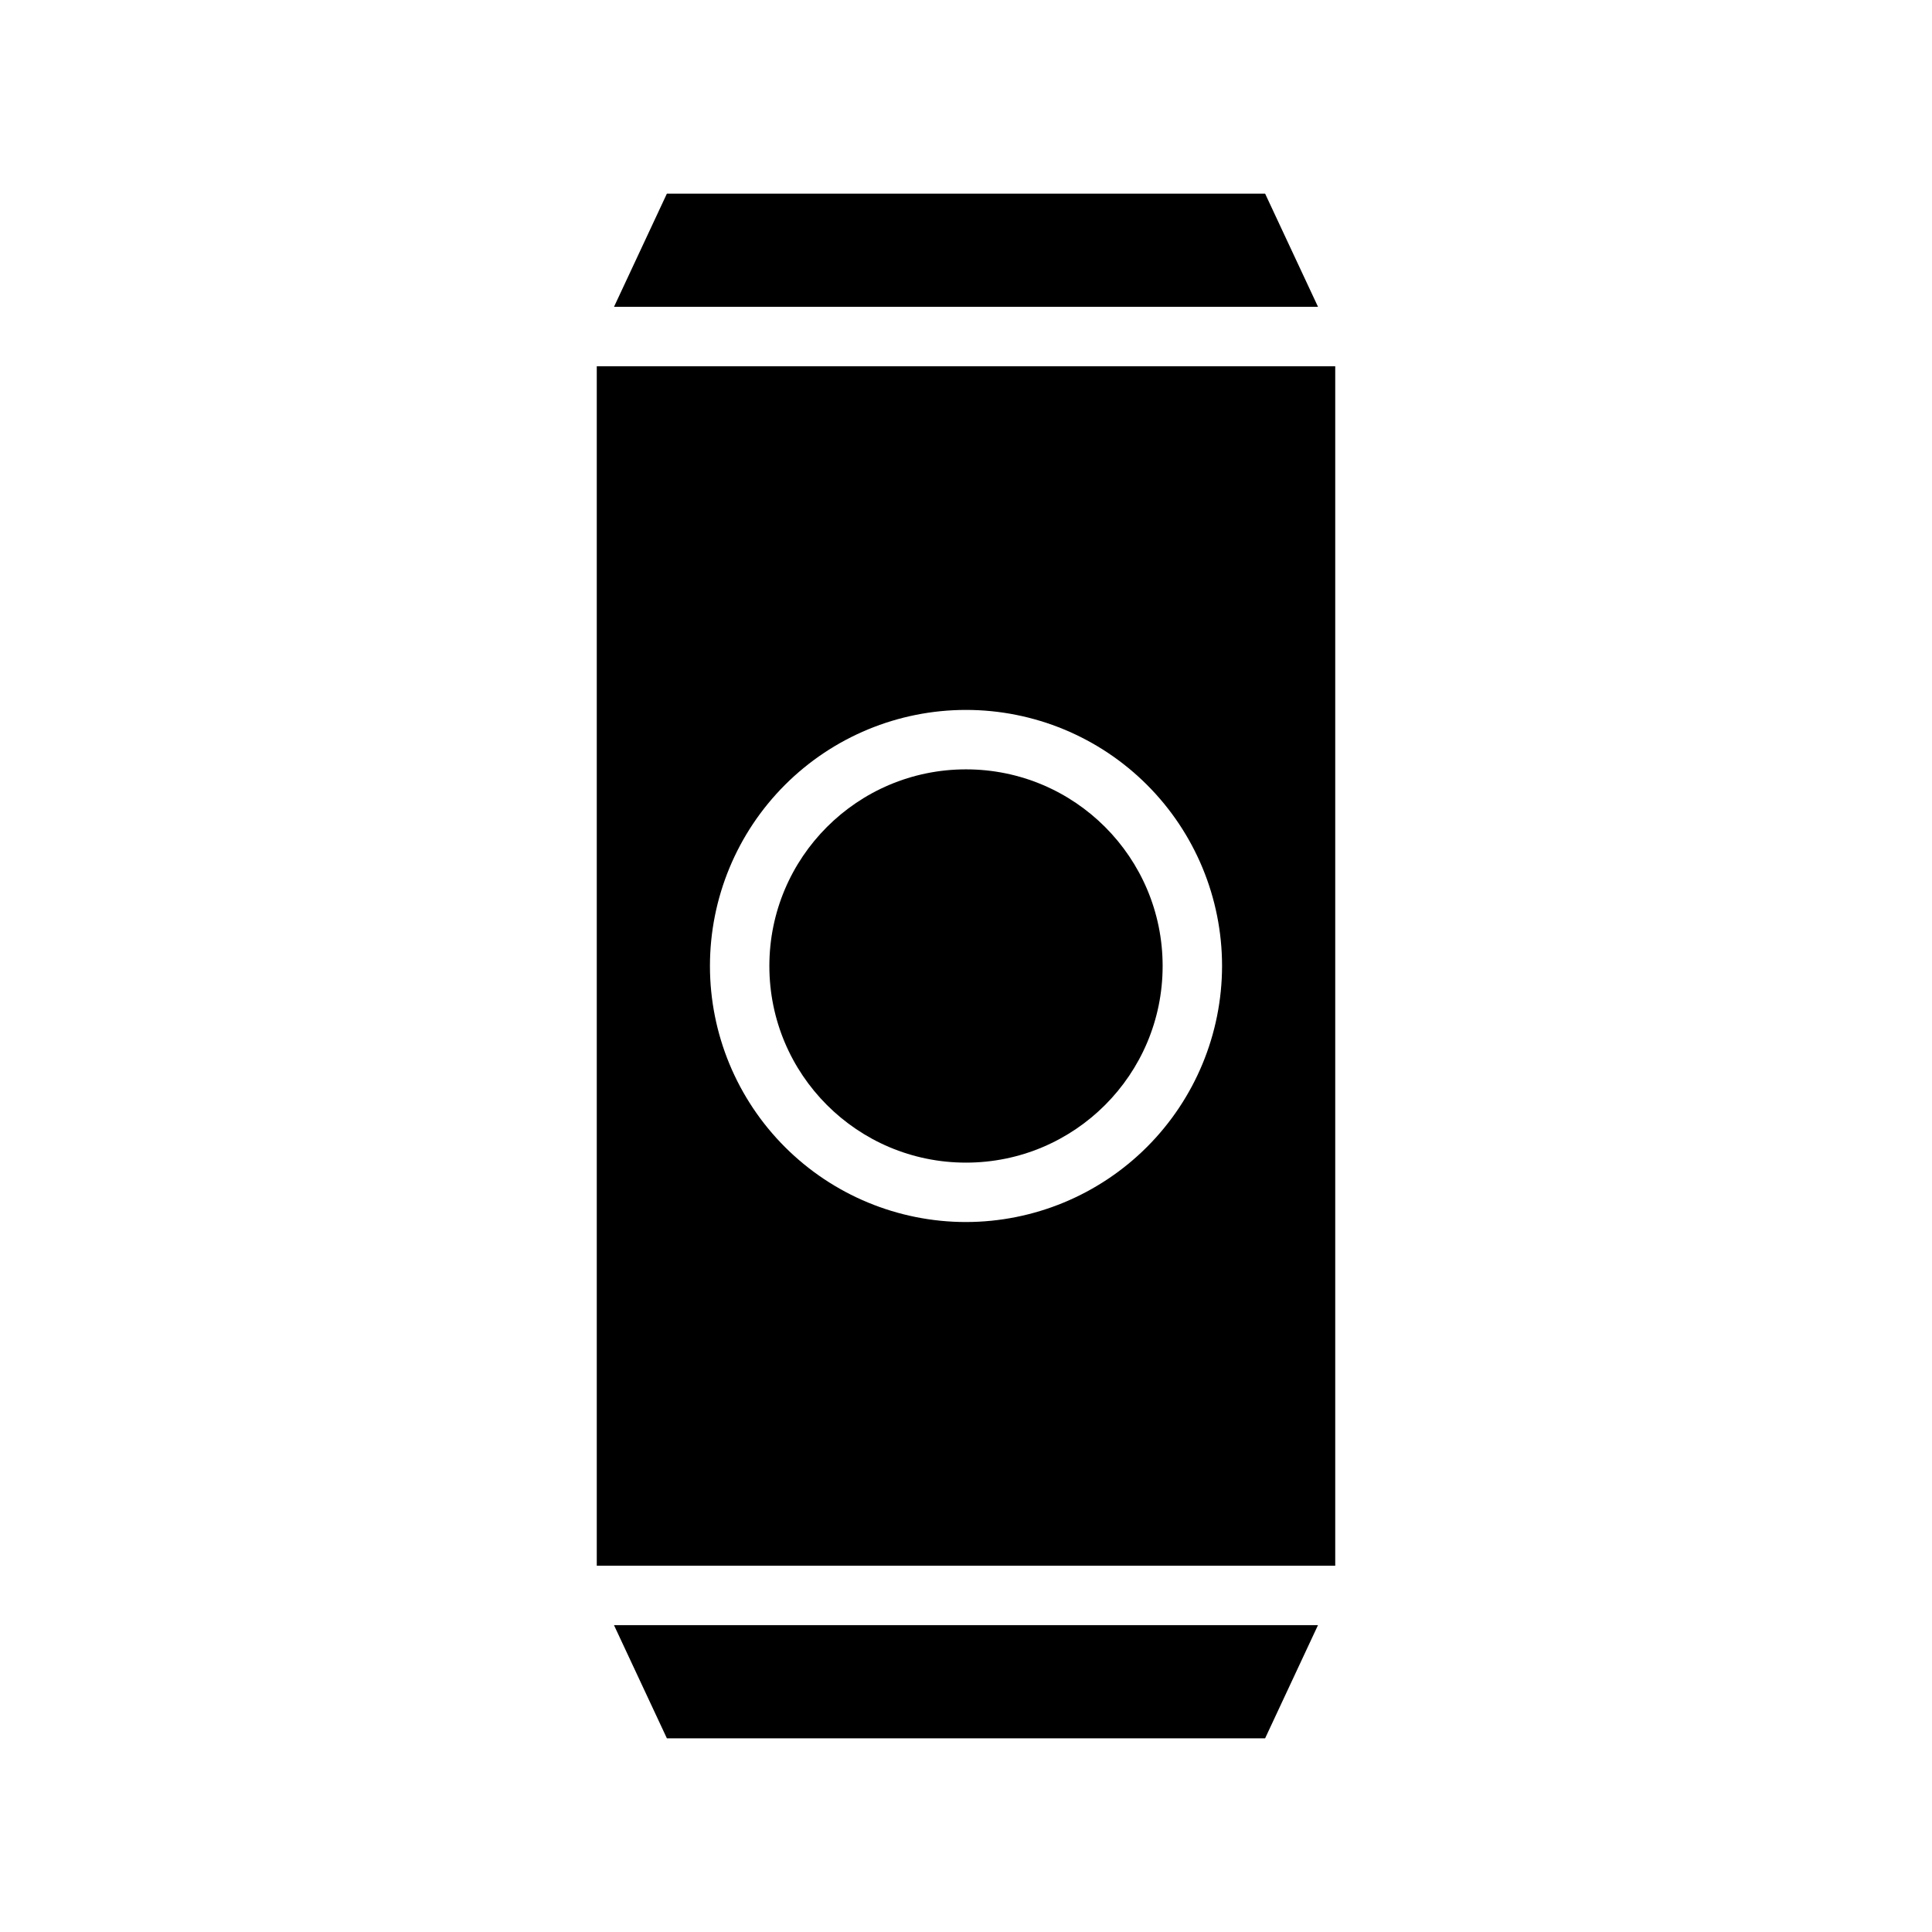 <?xml version="1.0" encoding="UTF-8"?>
<!-- Uploaded to: SVG Repo, www.svgrepo.com, Generator: SVG Repo Mixer Tools -->
<svg fill="#000000" width="800px" height="800px" version="1.1" viewBox="144 144 512 512" xmlns="http://www.w3.org/2000/svg">
 <g>
  <path d="m479.27 195.32h-158.54l-14.012 29.992h186.57z"/>
  <path d="m320.73 604.67h158.54l14.012-29.992h-186.57z"/>
  <path d="m452.11 400c0 28.781-23.328 52.109-52.109 52.109s-52.113-23.328-52.113-52.109 23.332-52.113 52.113-52.113 52.109 23.332 52.109 52.113"/>
  <path d="m302.15 241.06v317.87h195.7v-317.87zm97.852 226.79c-18 0-35.258-7.148-47.984-19.875-12.727-12.727-19.875-29.984-19.875-47.98 0-18 7.148-35.258 19.875-47.984s29.984-19.875 47.984-19.875c17.996 0 35.254 7.148 47.98 19.875 12.727 12.727 19.875 29.984 19.875 47.984-0.02 17.988-7.176 35.238-19.898 47.957-12.719 12.723-29.969 19.879-47.957 19.898z"/>
 </g>
</svg>